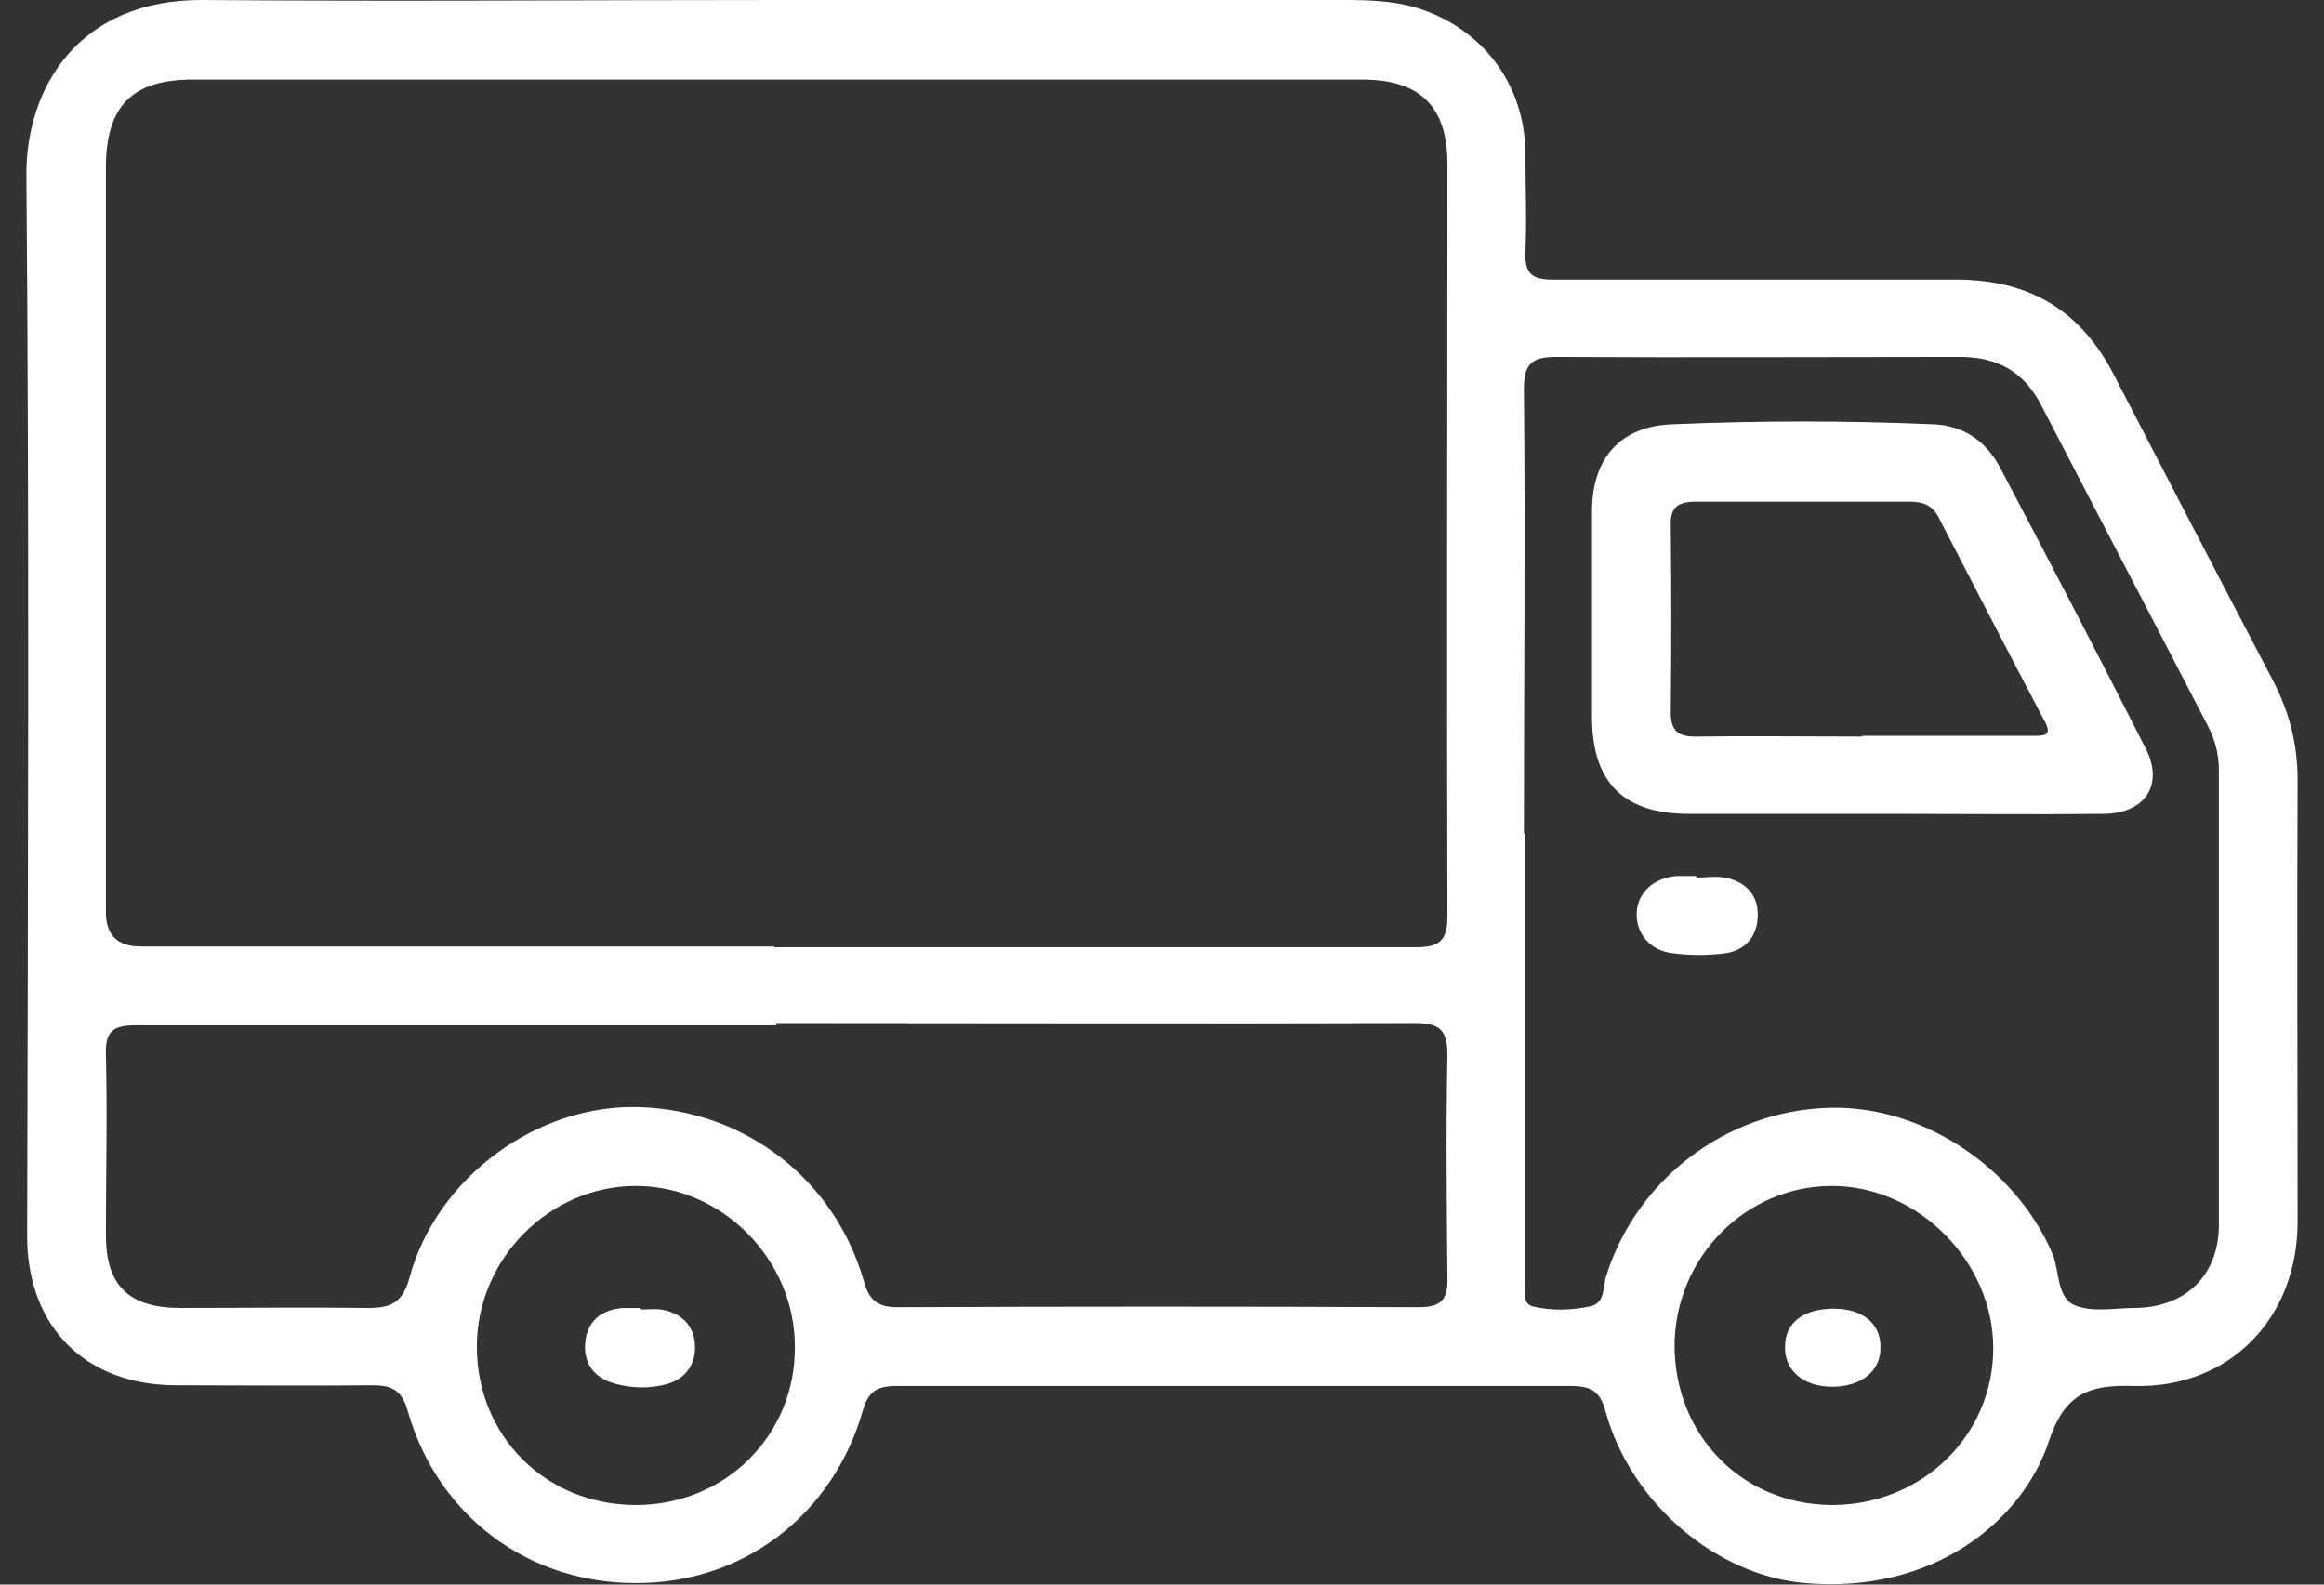 <svg xmlns="http://www.w3.org/2000/svg" fill="none" viewBox="0 0 44 30" height="30" width="44">
<rect x="0" y="0" width="44" height="30" fill="#333333" stroke="none"/>
<g clip-path="url(#clip0_95_2827)">
<path fill="white" d="M14.704 9.13201e-05C18.273 9.13201e-05 21.857 9.13201e-05 25.426 9.13201e-05C25.956 9.13201e-05 26.501 0.014 27.017 0.215C28.149 0.646 28.866 1.664 28.88 2.884C28.88 3.515 28.909 4.146 28.88 4.778C28.866 5.179 29.009 5.294 29.396 5.294C31.948 5.294 34.484 5.294 37.036 5.294C38.412 5.294 39.386 5.868 40.017 7.088C41.02 9.024 42.024 10.961 43.041 12.898C43.343 13.486 43.5 14.089 43.5 14.763C43.486 17.547 43.5 20.344 43.5 23.128C43.5 24.95 42.224 26.284 40.404 26.241C39.544 26.212 39.086 26.385 38.785 27.303C38.297 28.766 36.635 30.187 34.169 29.971C32.507 29.828 30.887 28.479 30.399 26.729C30.299 26.342 30.127 26.241 29.74 26.241C25.483 26.241 21.226 26.241 16.969 26.241C16.611 26.241 16.439 26.342 16.338 26.7C15.765 28.695 14.059 29.986 12.024 29.971C10.003 29.971 8.297 28.709 7.724 26.729C7.609 26.313 7.423 26.227 7.036 26.227C5.803 26.241 4.571 26.227 3.338 26.227C1.618 26.227 0.514 25.122 0.514 23.4C0.529 16.729 0.557 10.029 0.5 3.329C0.486 1.664 1.489 -0.014 3.84 9.13201e-05C7.466 0.029 11.092 9.13201e-05 14.704 9.13201e-05ZM14.662 17.934C18.703 17.934 22.76 17.934 26.802 17.934C27.246 17.934 27.404 17.819 27.404 17.346C27.39 12.597 27.404 7.848 27.404 3.099C27.404 2.023 26.888 1.507 25.799 1.507C18.417 1.507 11.021 1.507 3.639 1.507C2.507 1.507 2.005 2.009 2.005 3.171C2.005 7.877 2.005 12.568 2.005 17.274C2.005 17.704 2.225 17.92 2.664 17.92C6.663 17.92 10.662 17.92 14.662 17.92V17.934ZM28.88 15.768C28.88 16.829 28.88 17.891 28.88 18.953C28.88 20.732 28.88 22.497 28.88 24.276C28.88 24.433 28.808 24.677 29.023 24.735C29.382 24.821 29.755 24.806 30.099 24.735C30.399 24.677 30.342 24.362 30.414 24.146C30.987 22.339 32.65 21.062 34.556 20.976C36.334 20.89 38.139 22.066 38.856 23.73C38.999 24.06 38.928 24.577 39.3 24.72C39.63 24.849 40.046 24.763 40.433 24.763C41.393 24.749 42.01 24.132 42.01 23.185C42.01 20.316 42.01 17.461 42.01 14.591C42.01 14.276 41.938 14.003 41.794 13.73C40.748 11.707 39.688 9.684 38.641 7.662C38.312 7.03 37.81 6.758 37.108 6.758C34.556 6.758 32.019 6.772 29.468 6.758C28.995 6.758 28.852 6.887 28.852 7.375C28.88 10.172 28.852 12.97 28.852 15.782L28.88 15.768ZM14.704 19.412C10.662 19.412 6.606 19.412 2.564 19.412C2.12 19.412 1.991 19.541 2.005 19.971C2.034 21.105 2.005 22.253 2.005 23.386C2.005 24.333 2.435 24.763 3.41 24.763C4.599 24.763 5.775 24.749 6.964 24.763C7.409 24.763 7.624 24.663 7.753 24.189C8.269 22.281 10.19 20.89 12.124 20.961C14.117 21.033 15.794 22.324 16.353 24.247C16.453 24.605 16.596 24.749 16.998 24.749C20.28 24.735 23.577 24.735 26.859 24.749C27.318 24.749 27.418 24.577 27.404 24.161C27.39 22.769 27.375 21.377 27.404 19.986C27.404 19.498 27.261 19.369 26.788 19.369C22.76 19.383 18.718 19.369 14.69 19.369L14.704 19.412ZM34.685 28.494C36.377 28.494 37.738 27.188 37.738 25.524C37.738 23.888 36.319 22.453 34.685 22.453C33.051 22.453 31.718 23.802 31.704 25.466C31.704 27.174 32.98 28.479 34.671 28.494H34.685ZM12.039 28.494C13.73 28.494 15.063 27.174 15.049 25.495C15.049 23.845 13.672 22.453 12.039 22.453C10.405 22.453 9.028 23.831 9.028 25.495C9.028 27.188 10.333 28.494 12.039 28.494Z"></path>
<path fill="white" d="M35.817 15.409C34.542 15.409 33.252 15.409 31.976 15.409C30.729 15.409 30.141 14.806 30.141 13.572C30.141 12.281 30.141 10.975 30.141 9.684C30.141 8.694 30.657 8.077 31.646 8.034C33.309 7.963 34.957 7.963 36.62 8.034C37.193 8.063 37.609 8.364 37.867 8.852C38.799 10.617 39.716 12.382 40.619 14.161C40.977 14.849 40.619 15.394 39.845 15.409C38.498 15.423 37.165 15.409 35.817 15.409ZM35.258 13.931C36.333 13.931 37.408 13.931 38.483 13.931C38.713 13.931 38.87 13.931 38.698 13.63C38.025 12.353 37.365 11.076 36.706 9.799C36.591 9.569 36.405 9.498 36.176 9.498C34.814 9.498 33.467 9.498 32.105 9.498C31.775 9.498 31.618 9.598 31.632 9.957C31.646 11.133 31.646 12.295 31.632 13.472C31.632 13.816 31.747 13.945 32.091 13.945C33.151 13.931 34.212 13.945 35.258 13.945V13.931Z"></path>
<path fill="white" d="M32.134 16.614C32.306 16.614 32.478 16.585 32.65 16.614C33.037 16.685 33.28 16.929 33.28 17.317C33.28 17.704 33.065 17.991 32.664 18.048C32.334 18.091 32.005 18.091 31.675 18.048C31.245 18.005 30.973 17.675 30.987 17.288C31.001 16.901 31.302 16.628 31.732 16.585C31.861 16.585 31.99 16.585 32.105 16.585L32.134 16.614Z"></path>
<path fill="white" d="M34.714 24.777C35.273 24.777 35.617 25.064 35.602 25.523C35.602 25.968 35.23 26.255 34.685 26.255C34.14 26.255 33.782 25.939 33.796 25.495C33.796 25.036 34.155 24.777 34.714 24.777Z"></path>
<path fill="white" d="M12.139 24.792C12.268 24.792 12.397 24.778 12.511 24.792C12.884 24.85 13.128 25.079 13.156 25.438C13.185 25.825 12.984 26.112 12.597 26.213C12.311 26.285 11.995 26.285 11.709 26.213C11.307 26.127 11.049 25.868 11.078 25.438C11.107 25.022 11.379 24.792 11.795 24.764C11.909 24.764 12.01 24.764 12.124 24.764L12.139 24.792Z"></path>
</g>
<defs>
<clipPath id="clip0_95_2827">
<rect transform="translate(0.5)" fill="white" height="30" width="43"></rect>
</clipPath>
</defs>
</svg>
